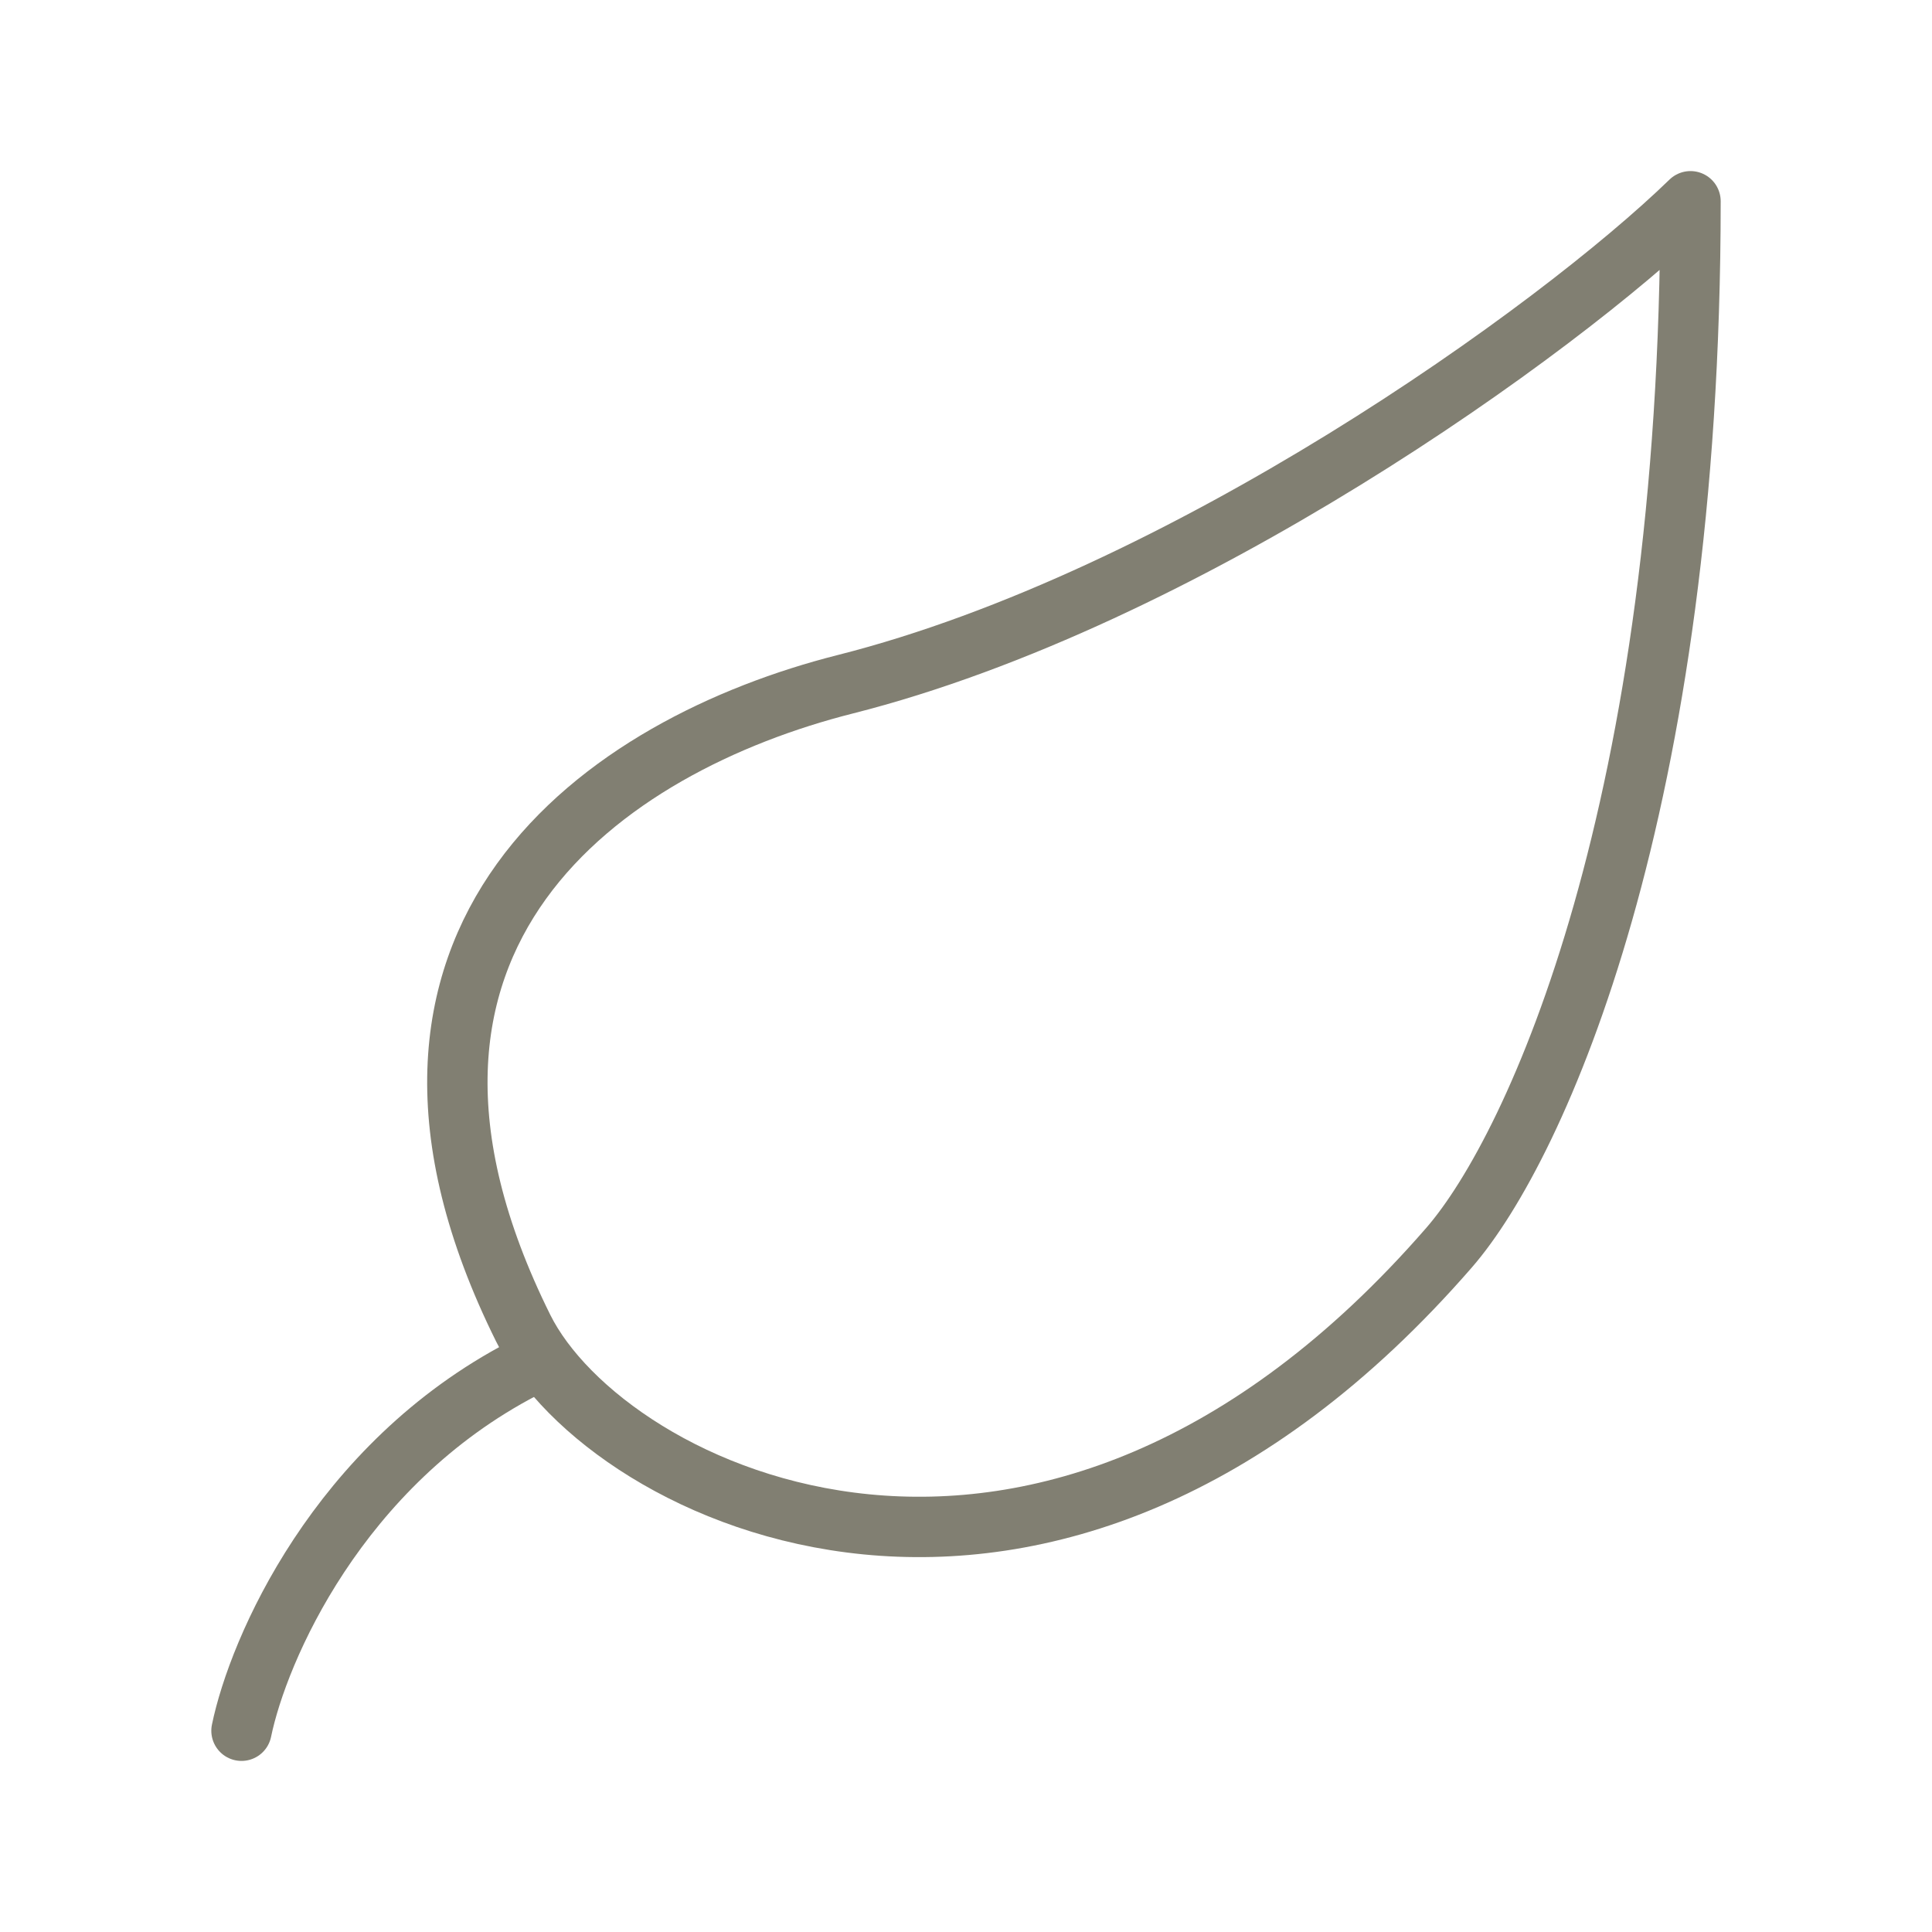 <?xml version="1.0" encoding="UTF-8"?> <svg xmlns="http://www.w3.org/2000/svg" width="64" height="64" viewBox="0 0 64 64" fill="none"><path d="M28 22.667C39.179 19.839 51.553 10.987 56 6.667C56 26.667 50.931 37.962 48 41.333C34.666 56.667 20.087 49.545 17.333 44C10.86 30.964 20.093 24.666 28 22.667Z" stroke="#817F72" stroke-width="2" stroke-linecap="round" stroke-linejoin="round"></path><path d="M8 57.333C8.549 54.667 11.184 48.533 17.333 45.333" stroke="#817F72" stroke-width="2" stroke-linecap="round" stroke-linejoin="round"></path></svg> 